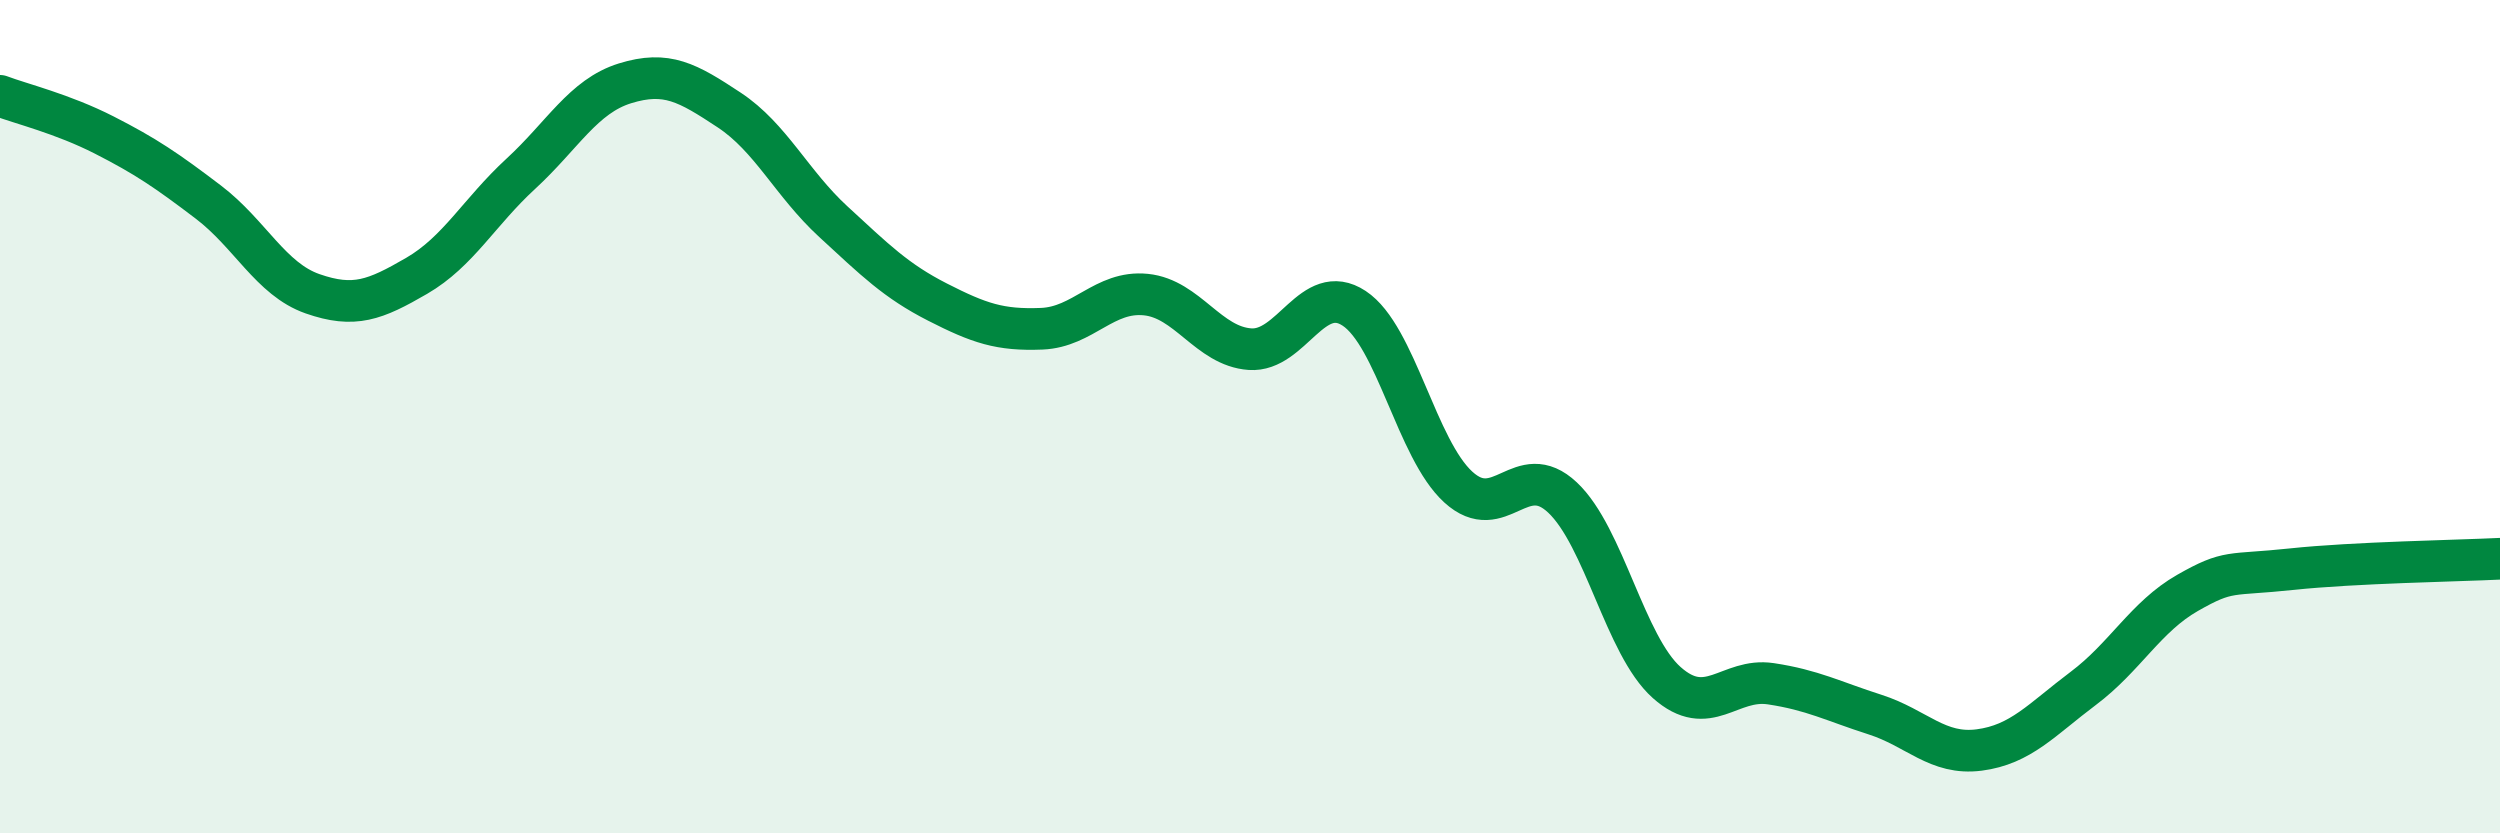 
    <svg width="60" height="20" viewBox="0 0 60 20" xmlns="http://www.w3.org/2000/svg">
      <path
        d="M 0,2.3 C 0.5,2.49 1.5,2.73 2.5,3.24 C 3.5,3.75 4,4.09 5,4.85 C 6,5.61 6.5,6.7 7.5,7.05 C 8.5,7.4 9,7.2 10,6.62 C 11,6.04 11.5,5.09 12.5,4.17 C 13.5,3.25 14,2.31 15,2 C 16,1.69 16.5,1.98 17.5,2.64 C 18.5,3.3 19,4.4 20,5.32 C 21,6.24 21.5,6.74 22.5,7.25 C 23.5,7.76 24,7.93 25,7.89 C 26,7.85 26.5,6.97 27.5,7.07 C 28.5,7.17 29,8.31 30,8.38 C 31,8.45 31.5,6.74 32.5,7.4 C 33.5,8.06 34,10.78 35,11.69 C 36,12.6 36.5,11 37.5,11.94 C 38.5,12.88 39,15.49 40,16.38 C 41,17.27 41.5,16.26 42.5,16.41 C 43.5,16.56 44,16.83 45,17.15 C 46,17.47 46.5,18.13 47.5,18 C 48.5,17.87 49,17.27 50,16.52 C 51,15.77 51.5,14.8 52.5,14.23 C 53.5,13.66 53.5,13.82 55,13.66 C 56.5,13.5 59,13.46 60,13.41L60 20L0 20Z"
        fill="#008740"
        opacity="0.1"
        stroke-linecap="round"
        stroke-linejoin="round"
      />
      <path
        d="M 0,2.3 C 0.5,2.49 1.5,2.73 2.5,3.24 C 3.5,3.75 4,4.09 5,4.85 C 6,5.61 6.5,6.7 7.5,7.05 C 8.5,7.4 9,7.2 10,6.62 C 11,6.04 11.5,5.09 12.5,4.17 C 13.5,3.25 14,2.31 15,2 C 16,1.69 16.5,1.98 17.5,2.64 C 18.5,3.3 19,4.4 20,5.32 C 21,6.24 21.5,6.74 22.5,7.25 C 23.5,7.76 24,7.93 25,7.89 C 26,7.85 26.5,6.97 27.5,7.07 C 28.5,7.17 29,8.31 30,8.38 C 31,8.45 31.5,6.74 32.5,7.4 C 33.5,8.06 34,10.78 35,11.69 C 36,12.6 36.5,11 37.5,11.94 C 38.5,12.88 39,15.49 40,16.38 C 41,17.27 41.5,16.26 42.5,16.41 C 43.5,16.56 44,16.83 45,17.15 C 46,17.47 46.5,18.13 47.5,18 C 48.5,17.87 49,17.27 50,16.52 C 51,15.77 51.5,14.8 52.5,14.23 C 53.5,13.66 53.5,13.82 55,13.66 C 56.5,13.5 59,13.46 60,13.41"
        stroke="#008740"
        stroke-width="1"
        fill="none"
        stroke-linecap="round"
        stroke-linejoin="round"
      />
    </svg>
  